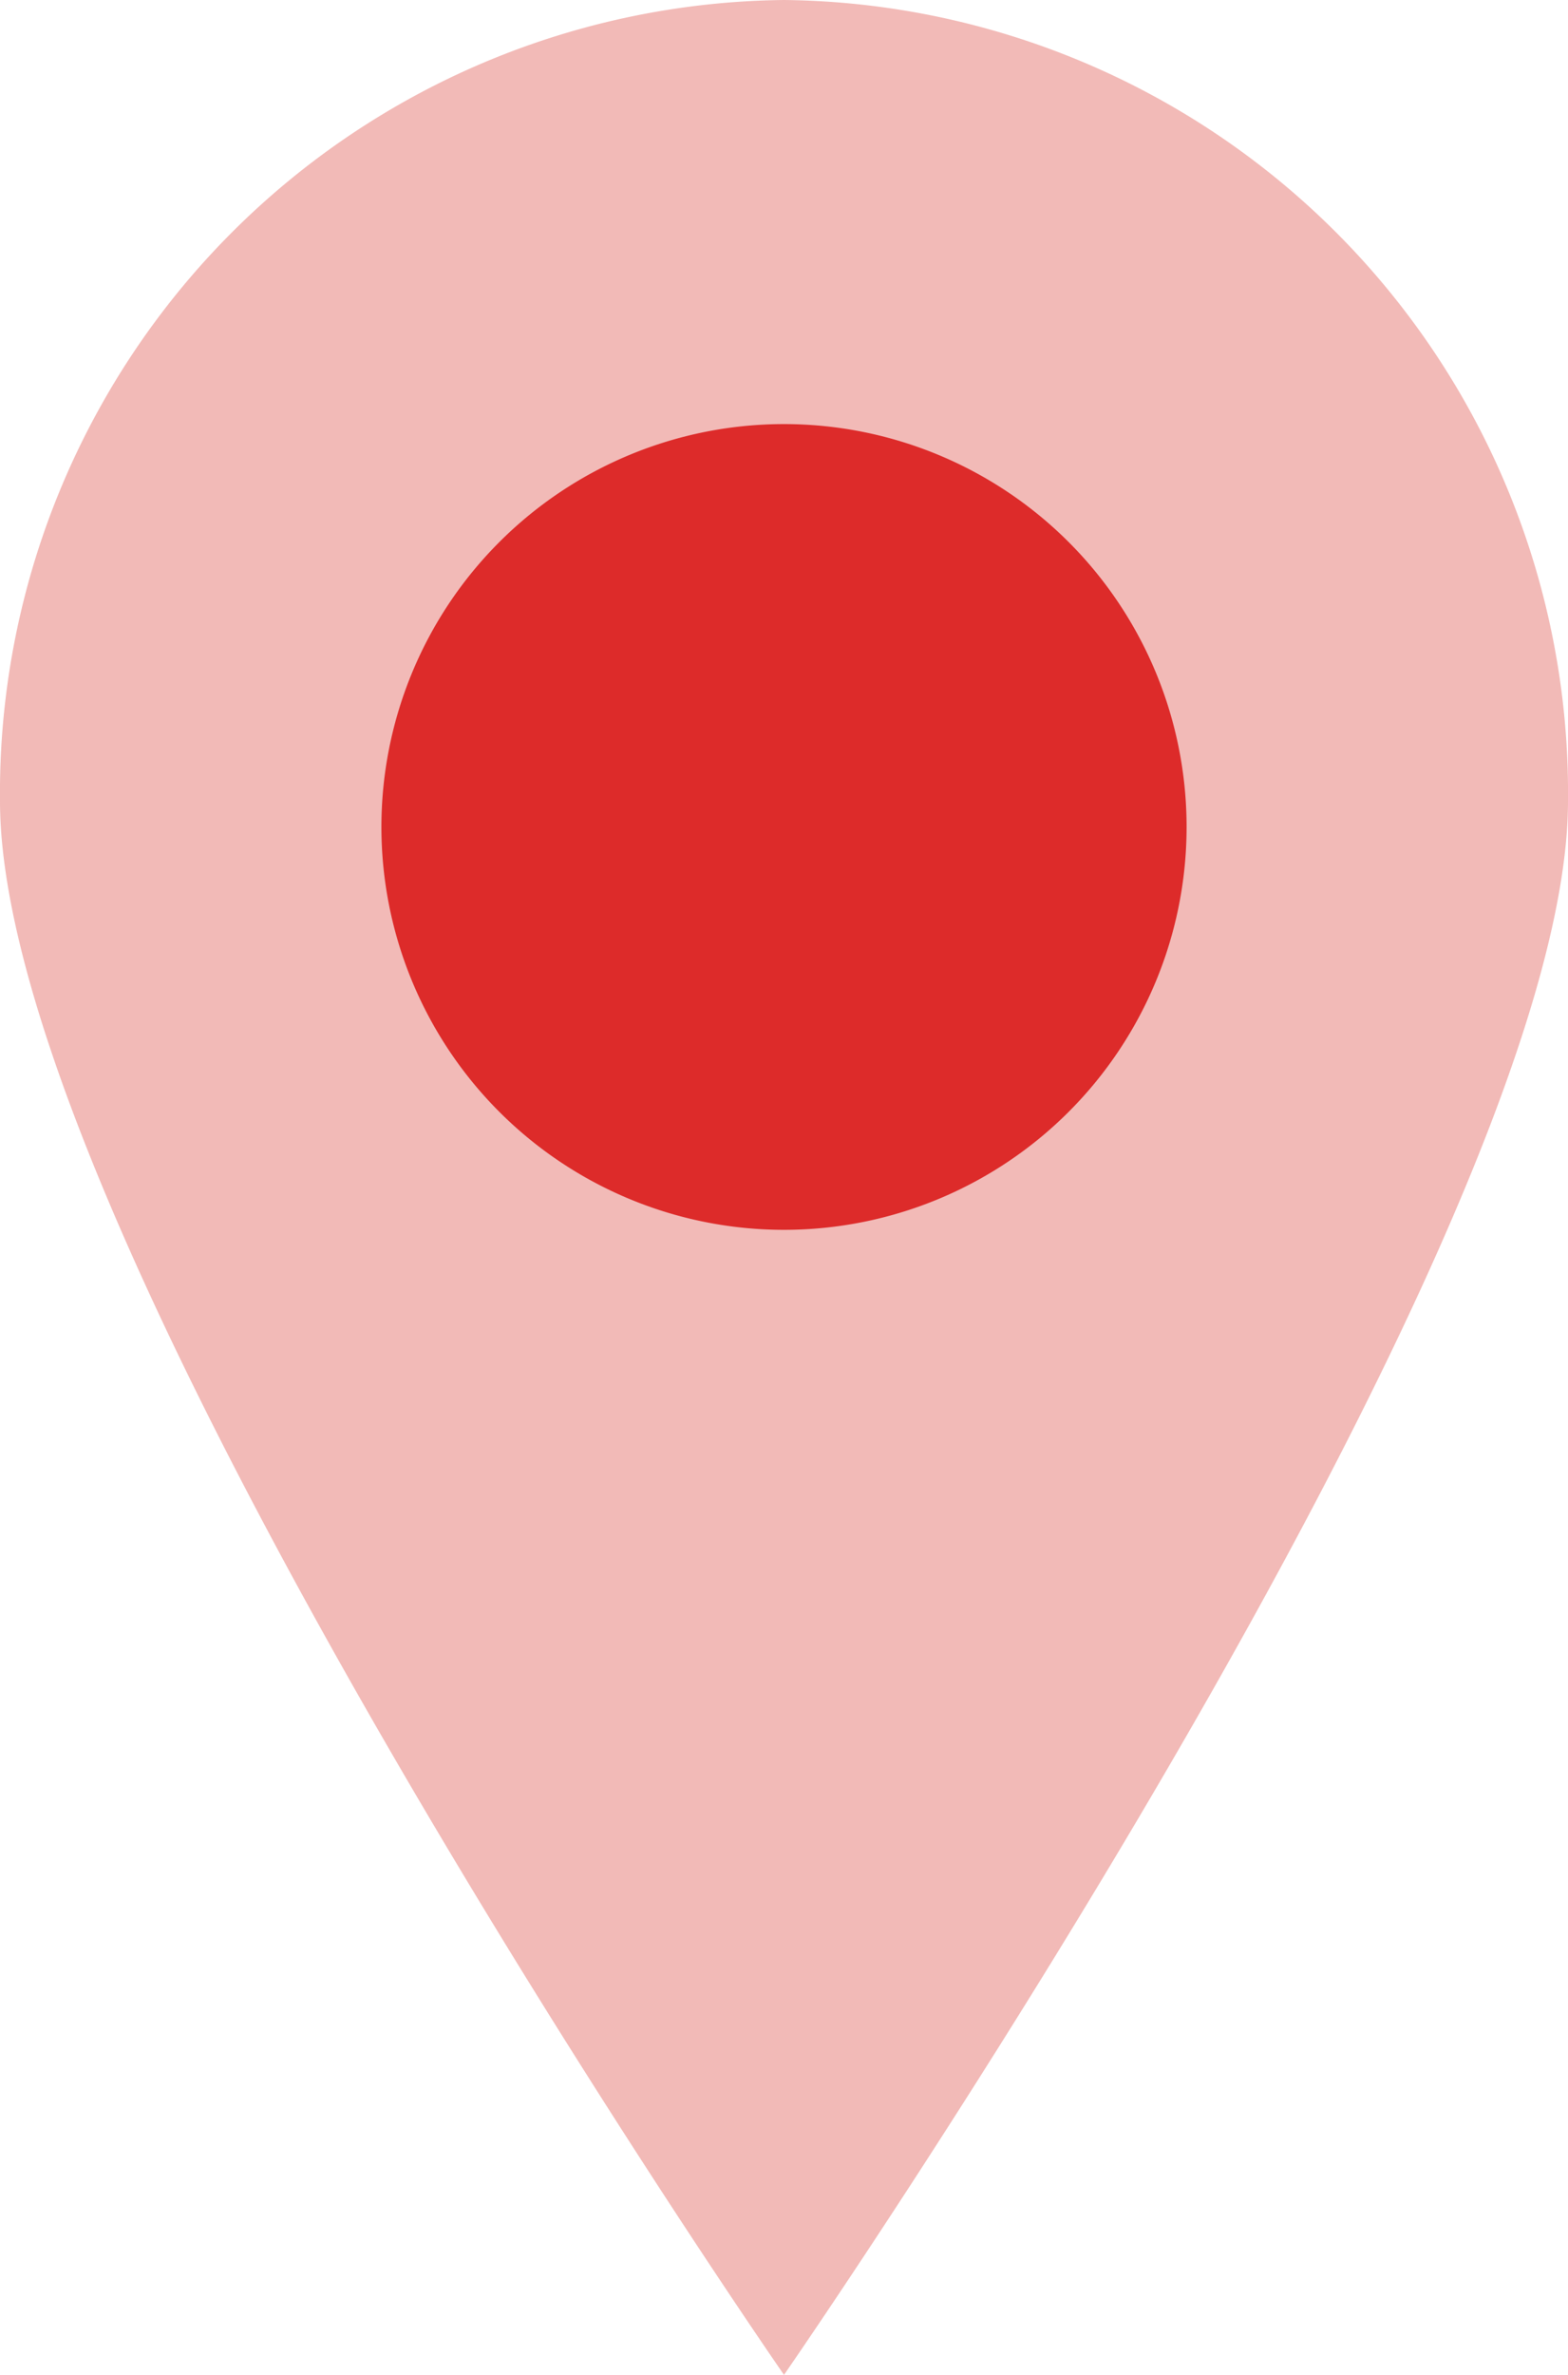 <svg xmlns="http://www.w3.org/2000/svg" viewBox="0 0 37 56"><defs><style>.cls-1{fill:#f2bab7}.cls-2{fill:#dd2b2a;fill-rule:evenodd}</style></defs><title>pinDatový zdroj 3</title><g id="Vrstva_2" data-name="Vrstva 2"><g id="Vrstva_1-2" data-name="Vrstva 1"><path class="cls-1" d="M37 18.89C37 29.33 18.5 56 18.5 56S0 29.33 0 18.89A18.7 18.7 0 0 1 18.5 0 18.7 18.7 0 0 1 37 18.89z"/><path class="cls-2" d="M18.5 10A9.5 9.5 0 1 1 9 19.5a9.5 9.5 0 0 1 9.5-9.5z"/></g></g></svg>
